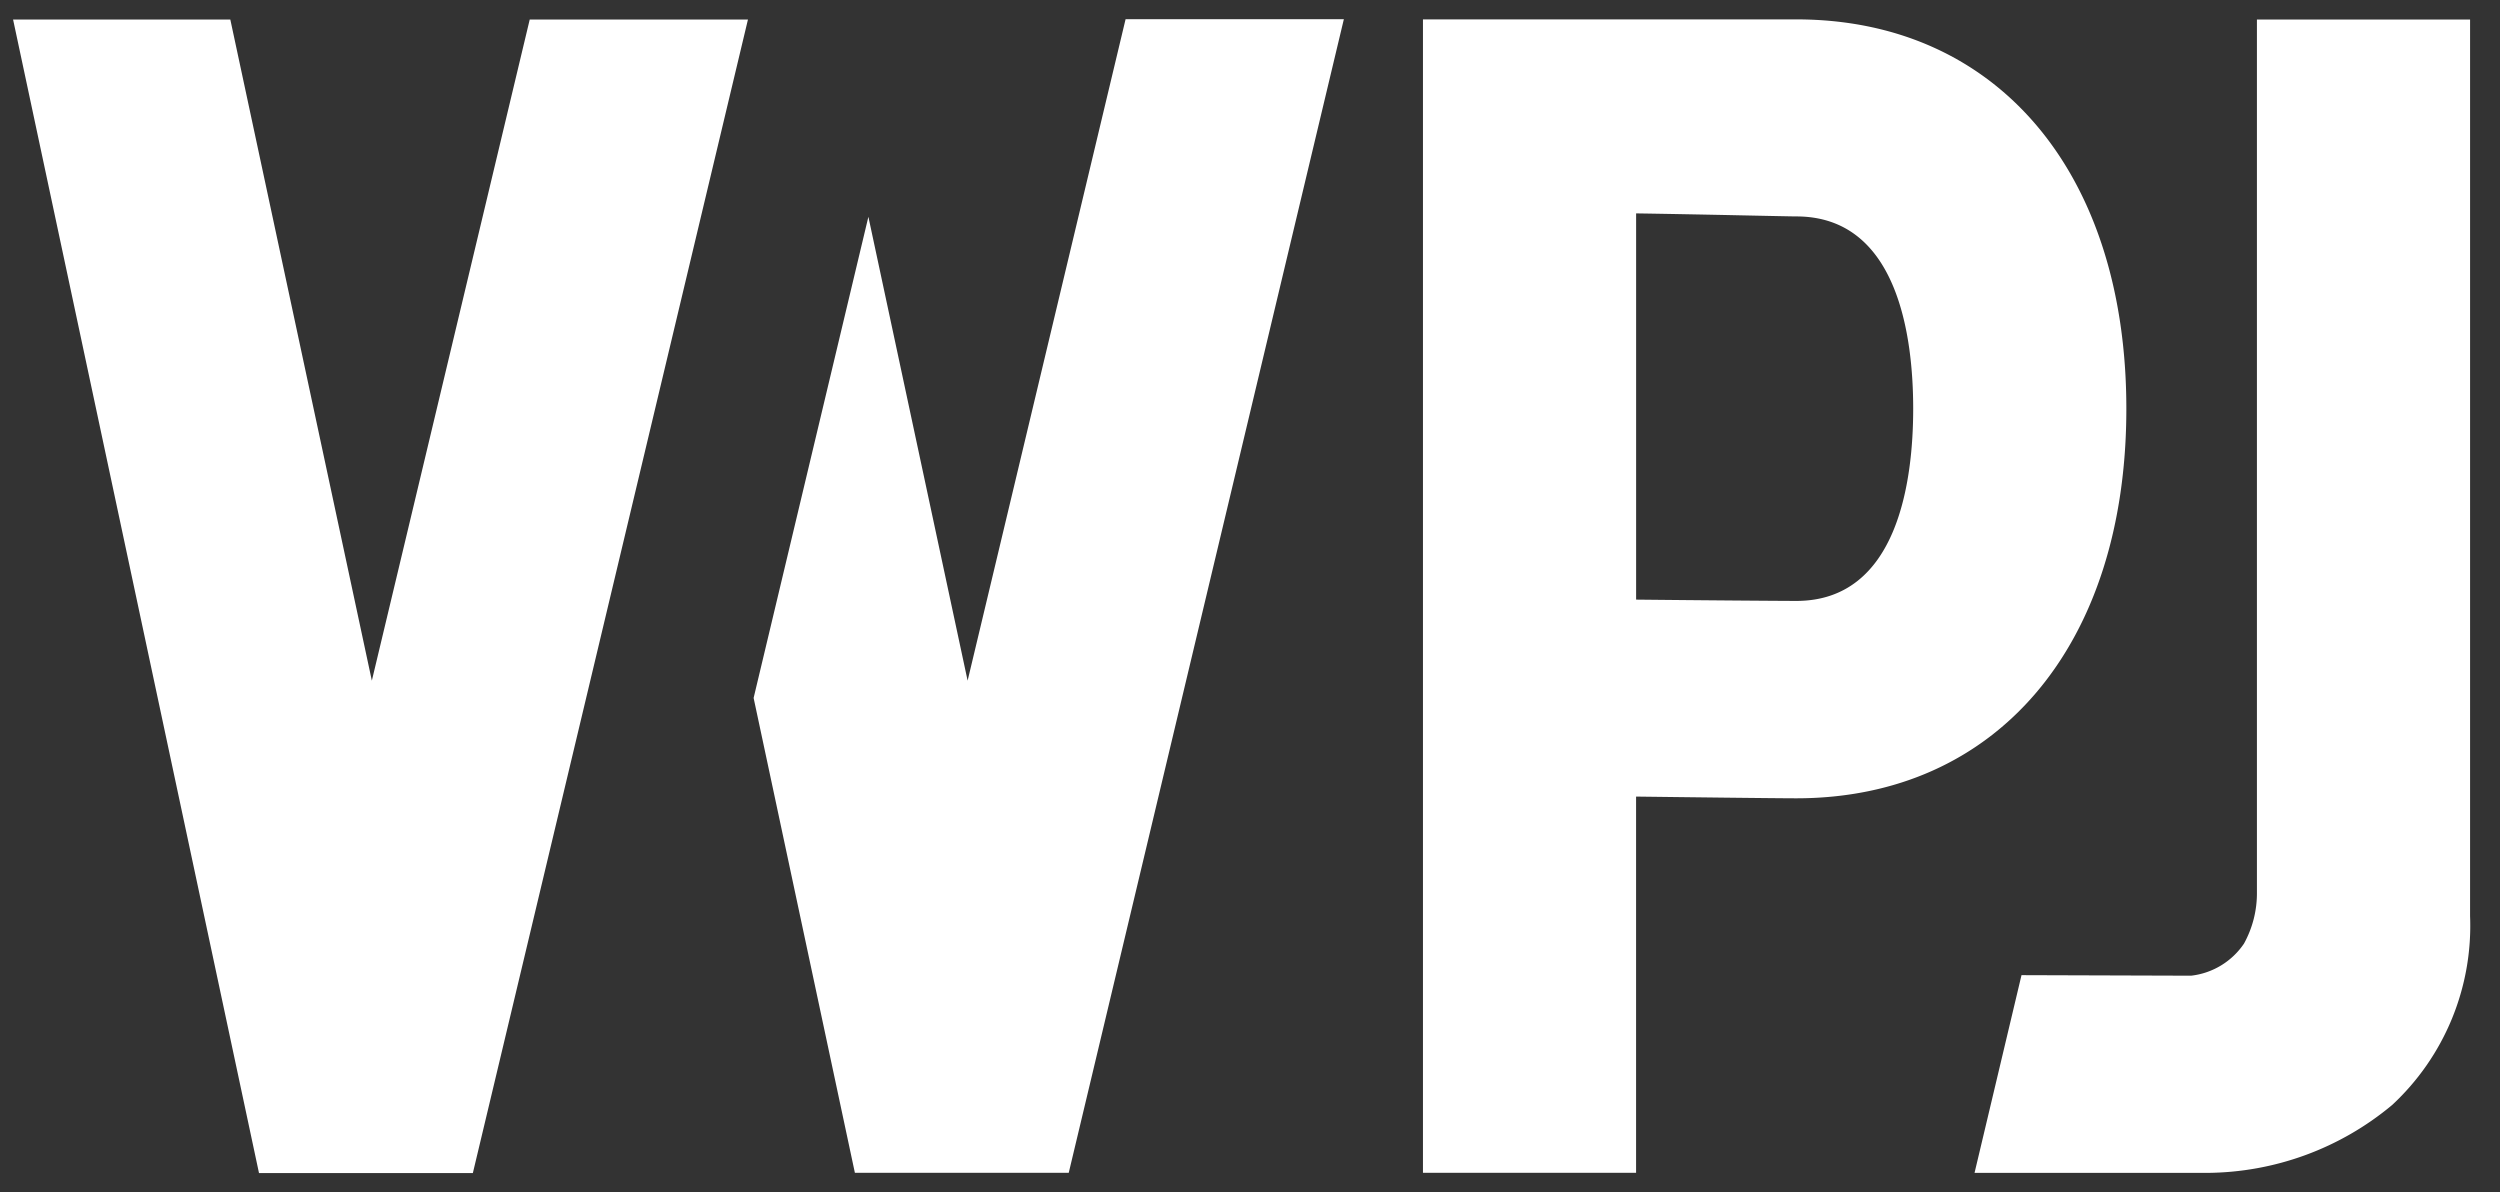 <svg xmlns="http://www.w3.org/2000/svg" width="65" height="31" fill="none">
    <rect width="100%" height="100%" fill="#333333" stroke="none"/>
    <path fill="#fff"
          d="M55.285 10.628c0-6.15-3.367-10.124-8.582-10.124h-9.706v29.989h5.541v-9.782c1.105.014 3.639.045 4.164.045 5.214 0 8.583-3.974 8.583-10.128Zm-12.746-5.08c1.779.027 3.953.079 4.164.079 2.645 0 3.04 3.132 3.04 4.999 0 1.866-.395 4.998-3.04 4.998-.392 0-2.653-.018-4.164-.034V5.55ZM58.68.507V23.19c.006.47-.11.932-.336 1.343a1.923 1.923 0 0 1-1.375.835l-4.41-.014-1.221 5.141h6.044a7.582 7.582 0 0 0 4.816-1.767 6.359 6.359 0 0 0 2.024-4.907V.507H58.68ZM9.668 17.697 5.988.507H.34L6.734 30.5h5.56L19.447.507h-5.674l-4.105 17.19ZM25.158 17.697l-2.58-12.06-2.984 12.51 2.633 12.346h5.56L34.94.5h-5.675l-4.107 17.197Z"/>
</svg>
